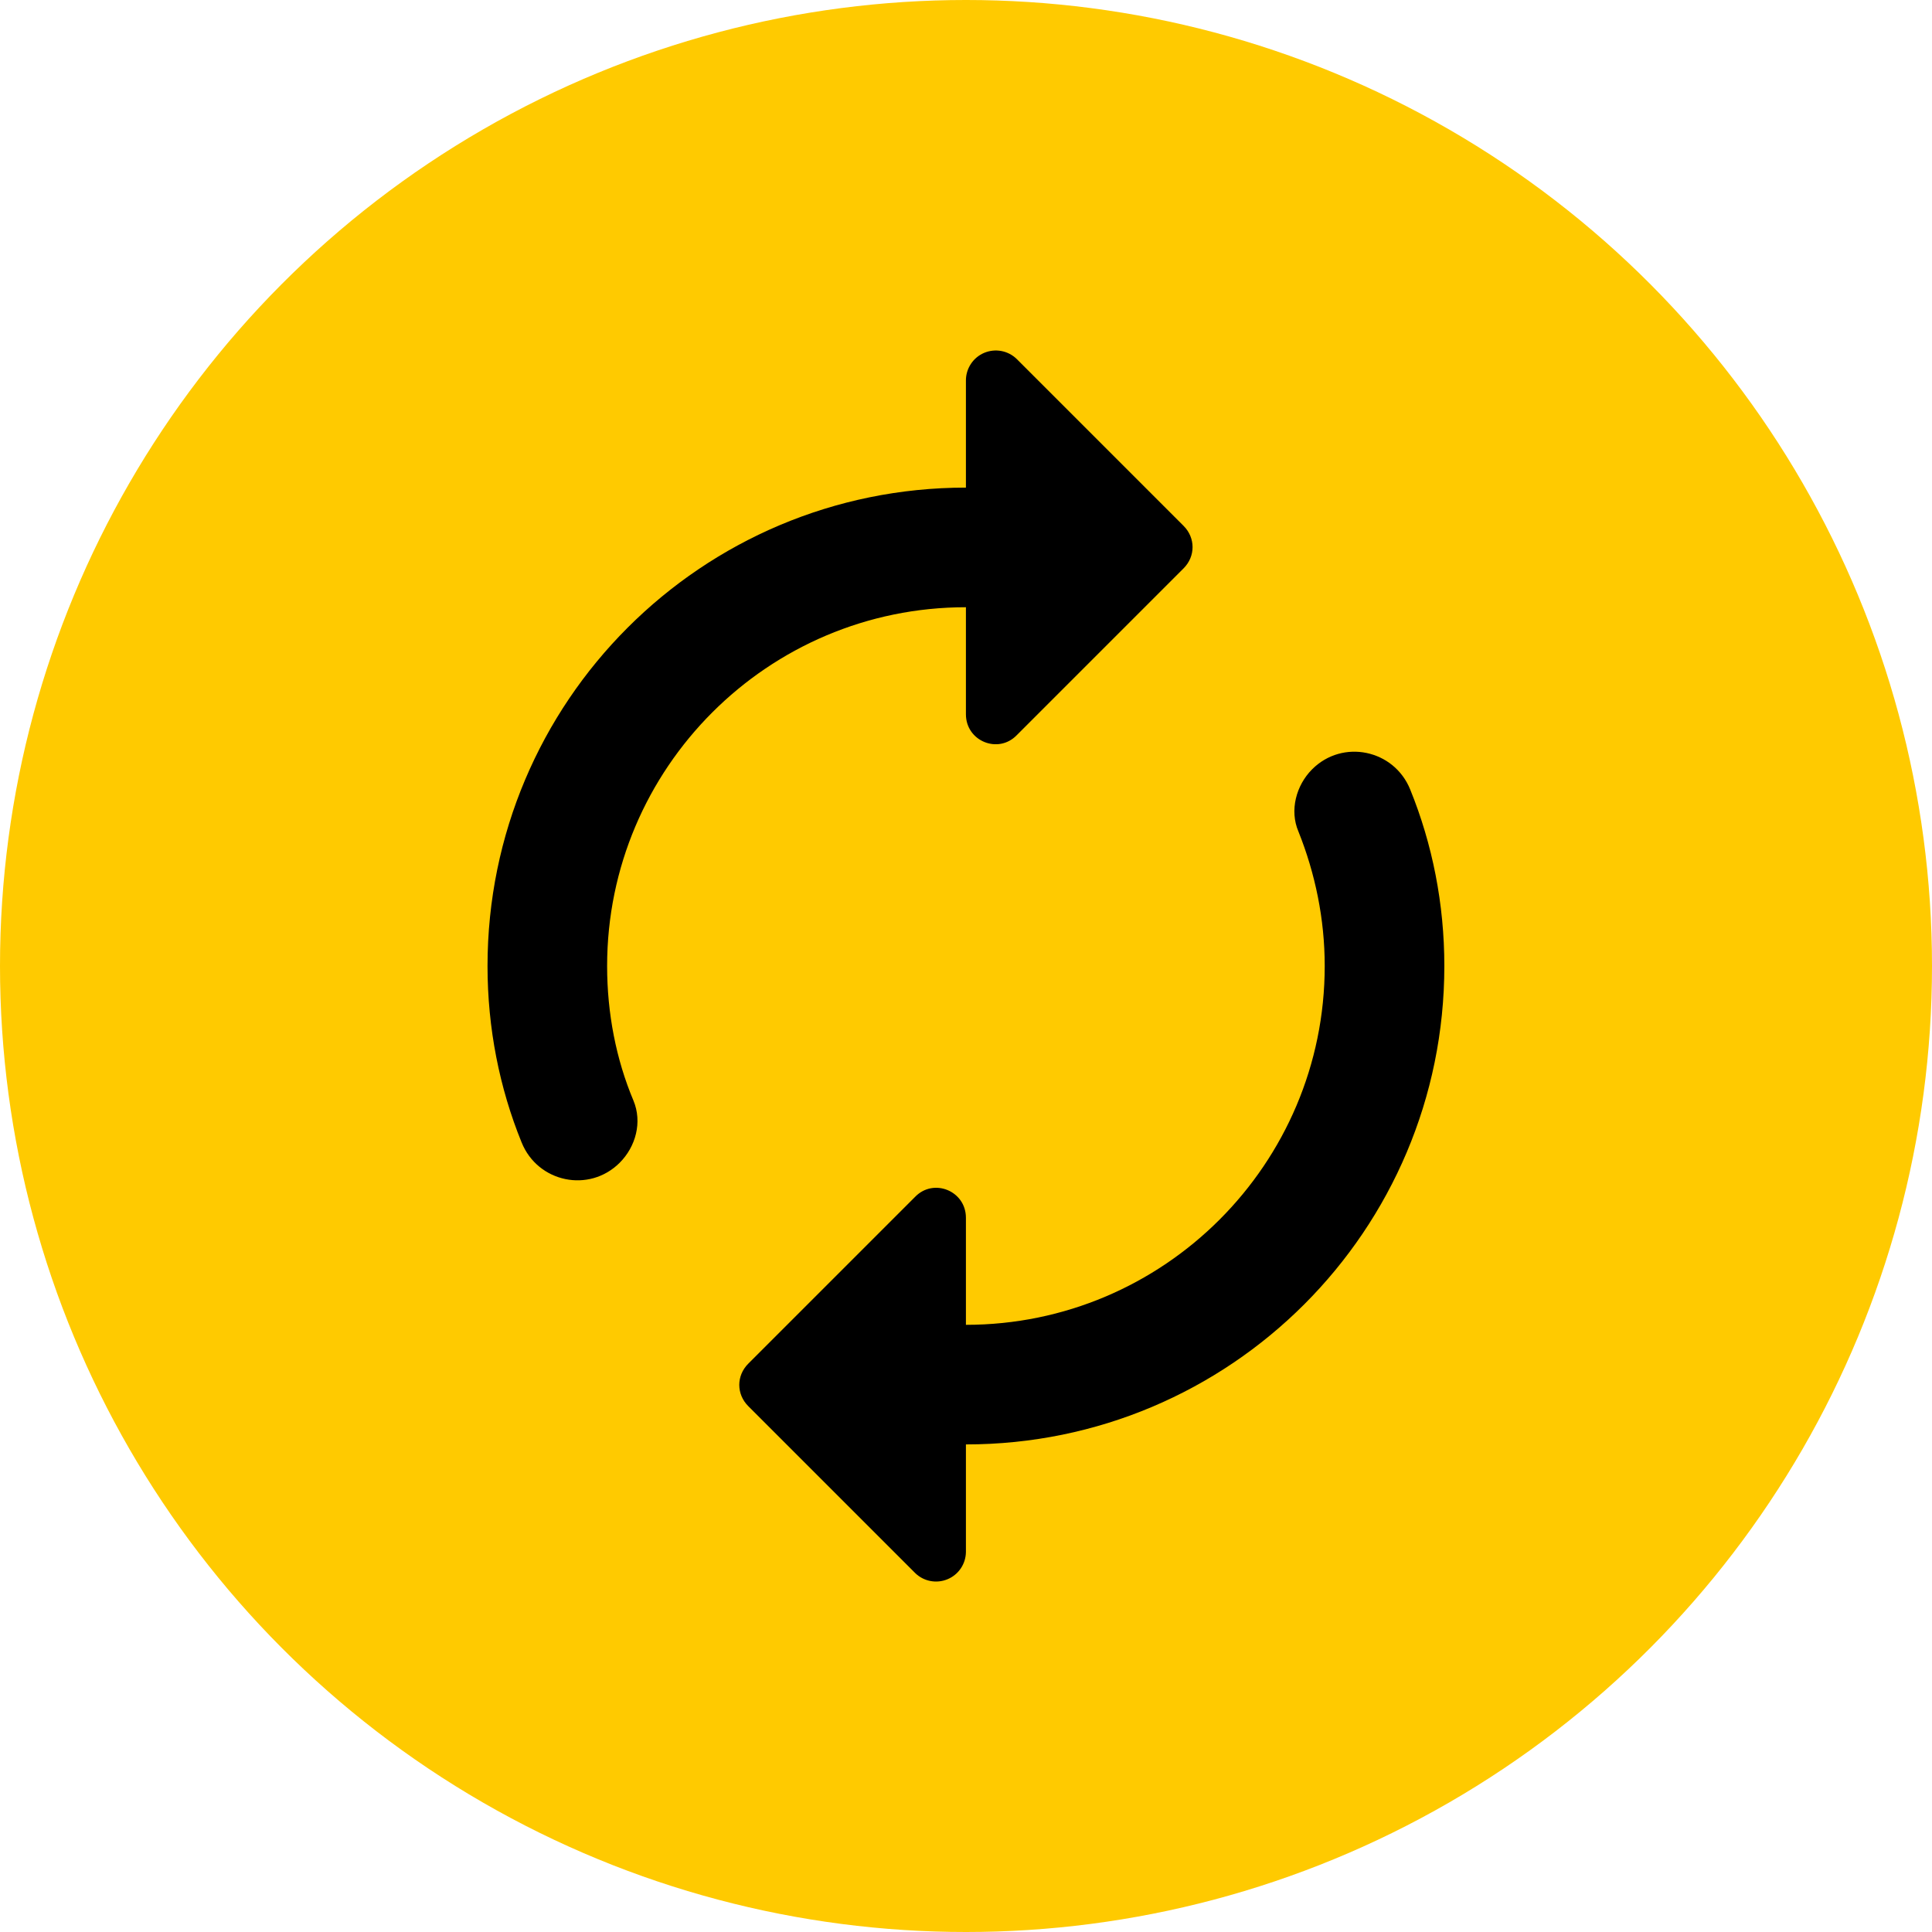 <svg width="70" height="70" viewBox="0 0 70 70" fill="none" xmlns="http://www.w3.org/2000/svg">
<circle cx="35" cy="35" r="35" fill="#FFCA00"/>
<path d="M34.997 22.001V25.879C34.997 26.854 36.167 27.331 36.839 26.637L42.884 20.592C43.317 20.159 43.317 19.487 42.884 19.054L36.839 13.009C36.686 12.859 36.493 12.758 36.282 12.718C36.072 12.678 35.855 12.702 35.658 12.785C35.461 12.868 35.293 13.008 35.176 13.187C35.058 13.366 34.996 13.575 34.997 13.789V17.667C25.421 17.667 17.664 25.424 17.664 35.001C17.664 37.254 18.097 39.421 18.899 41.392C19.484 42.844 21.347 43.234 22.452 42.129C23.037 41.544 23.276 40.656 22.951 39.876C22.322 38.381 21.997 36.712 21.997 35.001C21.997 27.829 27.826 22.001 34.997 22.001ZM47.542 27.872C46.957 28.457 46.719 29.367 47.044 30.126C47.651 31.642 47.997 33.289 47.997 35.001C47.997 42.172 42.169 48.001 34.997 48.001V44.122C34.997 43.147 33.827 42.671 33.156 43.364L27.111 49.409C26.677 49.842 26.677 50.514 27.111 50.947L33.156 56.992C33.307 57.141 33.499 57.242 33.707 57.282C33.915 57.323 34.131 57.301 34.327 57.22C34.523 57.14 34.691 57.003 34.81 56.828C34.929 56.653 34.994 56.446 34.997 56.234V52.334C44.574 52.334 52.331 44.577 52.331 35.001C52.331 32.747 51.897 30.581 51.096 28.609C50.511 27.157 48.647 26.767 47.542 27.872Z" fill="black"/>
</svg>
